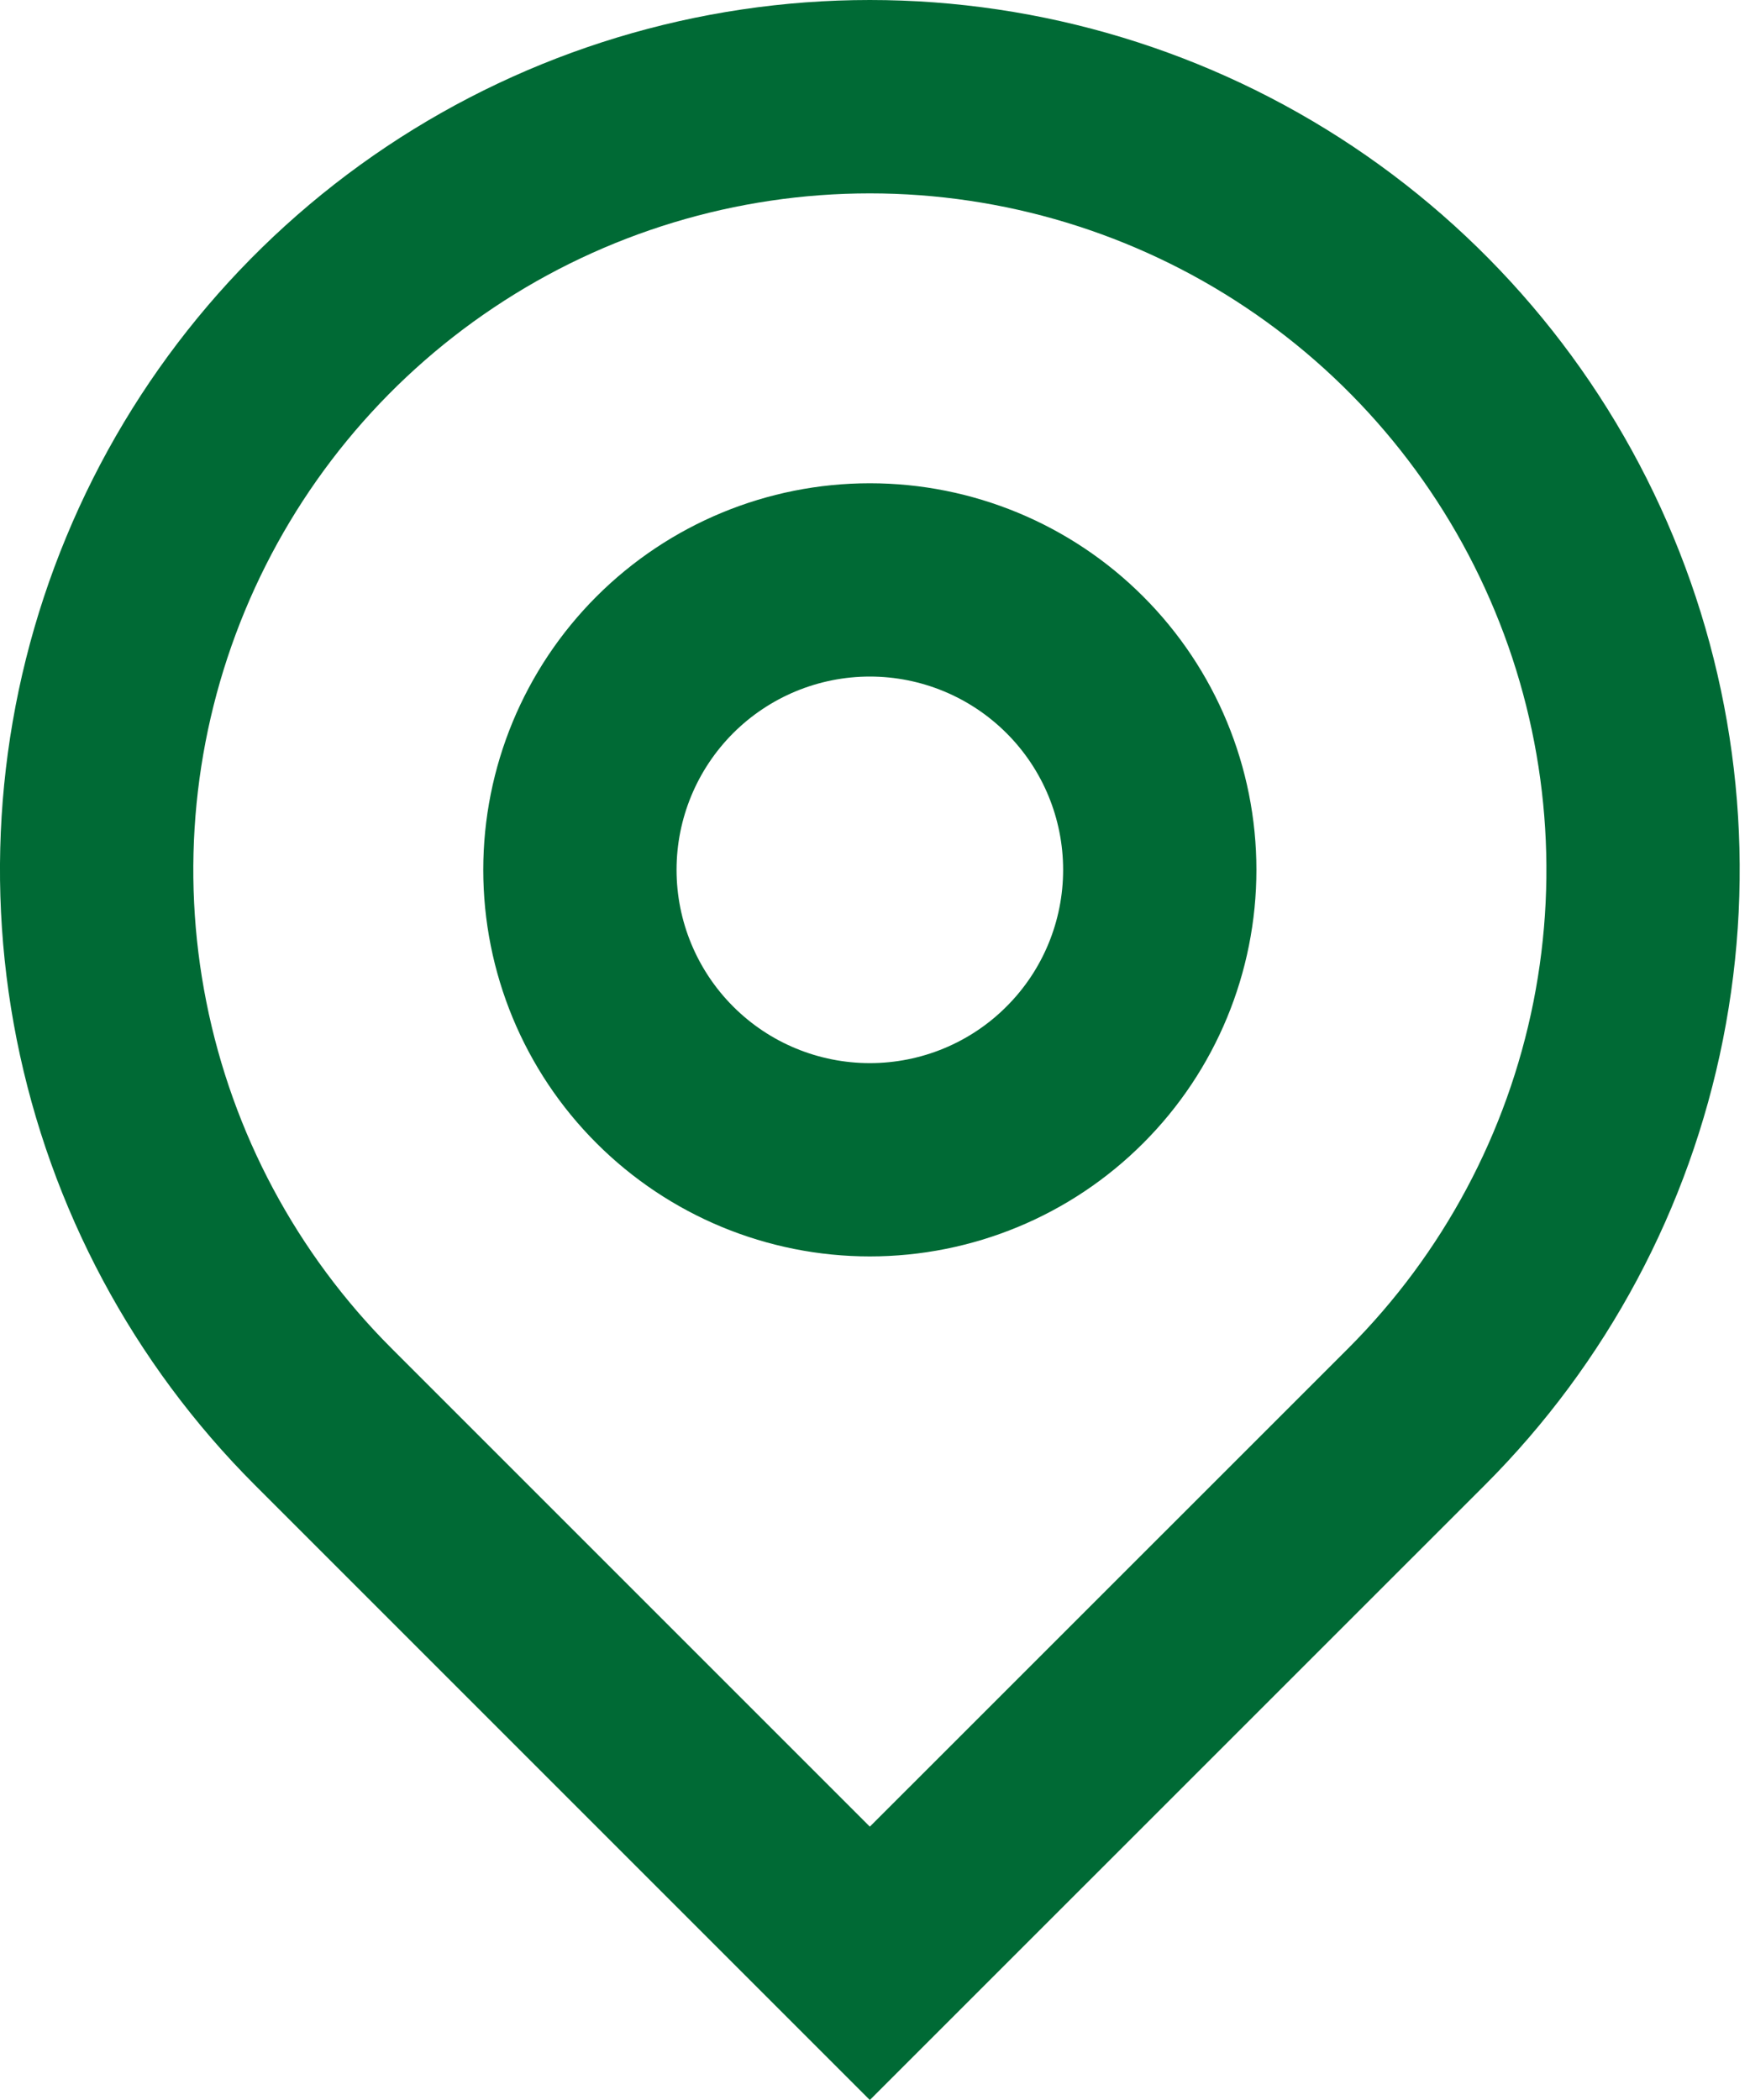 <svg width="20" height="24" viewBox="0 0 20 24" fill="none" xmlns="http://www.w3.org/2000/svg">
<path d="M9.941 20.876L15.409 15.409C16.49 14.327 17.226 12.95 17.525 11.45C17.823 9.95 17.67 8.395 17.084 6.983C16.499 5.57 15.508 4.362 14.237 3.513C12.965 2.663 11.47 2.21 9.941 2.21C8.412 2.21 6.917 2.663 5.646 3.513C4.374 4.362 3.383 5.57 2.798 6.983C2.213 8.395 2.059 9.95 2.358 11.45C2.656 12.95 3.392 14.327 4.474 15.409L9.941 20.876ZM9.941 24L2.912 16.971C1.521 15.58 0.575 13.809 0.191 11.881C-0.193 9.952 0.004 7.953 0.757 6.137C1.509 4.32 2.783 2.768 4.418 1.675C6.053 0.583 7.975 0 9.941 0C11.907 0 13.829 0.583 15.464 1.675C17.099 2.768 18.373 4.32 19.125 6.137C19.878 7.953 20.075 9.952 19.691 11.881C19.308 13.809 18.361 15.58 16.971 16.971L9.941 24ZM9.941 12.15C10.527 12.15 11.089 11.918 11.503 11.503C11.918 11.089 12.15 10.527 12.15 9.941C12.15 9.355 11.918 8.793 11.503 8.379C11.089 7.965 10.527 7.732 9.941 7.732C9.355 7.732 8.793 7.965 8.379 8.379C7.965 8.793 7.732 9.355 7.732 9.941C7.732 10.527 7.965 11.089 8.379 11.503C8.793 11.918 9.355 12.15 9.941 12.15ZM9.941 14.359C8.769 14.359 7.646 13.894 6.817 13.065C5.988 12.237 5.523 11.113 5.523 9.941C5.523 8.769 5.988 7.646 6.817 6.817C7.646 5.988 8.769 5.523 9.941 5.523C11.113 5.523 12.237 5.988 13.065 6.817C13.894 7.646 14.359 8.769 14.359 9.941C14.359 11.113 13.894 12.237 13.065 13.065C12.237 13.894 11.113 14.359 9.941 14.359Z" fill="#006A35"/>
</svg>
